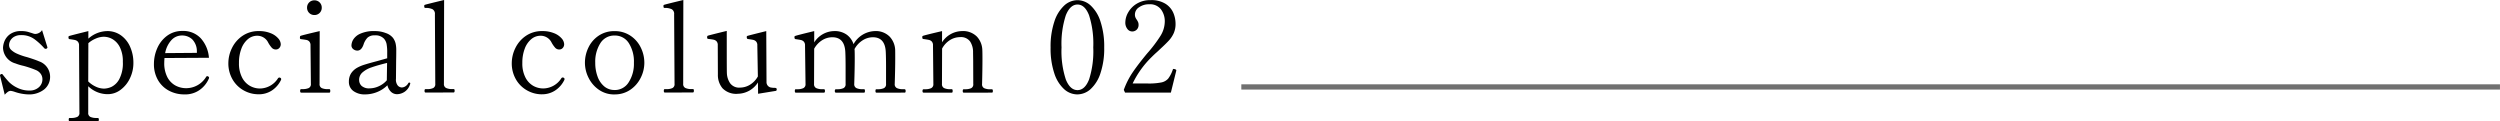 <svg xmlns="http://www.w3.org/2000/svg" width="238.352" height="11.568" viewBox="0 0 238.352 11.568">
  <g id="special_column_02" data-name="special column 02" transform="translate(-0.648 -2.168)">
    <path id="罫線" d="M12577.3,5426.457h120" transform="translate(-12458.303 -5416)" fill="none" stroke="#707070" stroke-width="0.5"/>
    <path id="パス_29737" data-name="パス 29737" d="M.66-1.584l-.012-.06q0-.072.1-.12A.134.134,0,0,1,.8-1.776a.171.171,0,0,1,.144.1q.288.372.564.666A2.812,2.812,0,0,0,2.3-.462,2.557,2.557,0,0,0,3.468-.2,1.273,1.273,0,0,0,4.35-.51a.994.994,0,0,0,.342-.774.873.873,0,0,0-.156-.5,1.054,1.054,0,0,0-.444-.36A9.455,9.455,0,0,0,2.88-2.556a4.864,4.864,0,0,1-.756-.228A1.6,1.6,0,0,1,.936-4.272a1.837,1.837,0,0,1,.138-.63A1.539,1.539,0,0,1,1.6-5.568a1.766,1.766,0,0,1,1.1-.3,2.2,2.2,0,0,1,.666.09q.282.09.33.1a1.159,1.159,0,0,0,.3.084.791.791,0,0,0,.372-.1.7.7,0,0,0,.288-.27l.492,1.572.024.084q0,.06-.1.12A.167.167,0,0,1,5-4.176a.183.183,0,0,1-.132-.06,5.9,5.9,0,0,0-.948-.87,2.094,2.094,0,0,0-1.272-.378A1.247,1.247,0,0,0,2-5.328a.974.974,0,0,0-.372.372.878.878,0,0,0-.114.408.635.635,0,0,0,.174.45,1.965,1.965,0,0,0,.57.378,5.925,5.925,0,0,0,.972.336q.78.24,1.14.4A1.548,1.548,0,0,1,5.424-1.536,1.531,1.531,0,0,1,4.86-.306,2.313,2.313,0,0,1,3.324.168a4.39,4.39,0,0,1-1.3-.252A2.022,2.022,0,0,0,1.68-.168a.478.478,0,0,0-.27.084A1.723,1.723,0,0,0,1.1.2ZM10.872-5.868a2.2,2.2,0,0,1,1.3.4,2.621,2.621,0,0,1,.882,1.1,3.712,3.712,0,0,1,.312,1.536,3.325,3.325,0,0,1-.33,1.464,2.891,2.891,0,0,1-.894,1.1,2.009,2.009,0,0,1-1.212.414A2.648,2.648,0,0,1,9.06-.612v2.52a.4.4,0,0,0,.21.408,1.358,1.358,0,0,0,.558.1h.144q.1,0,.1.156t-.1.168H7.3q-.1,0-.1-.168t.1-.156H7.44a1.394,1.394,0,0,0,.57-.1.4.4,0,0,0,.21-.408l-.036-6.4A.524.524,0,0,0,8.07-4.86a.53.53,0,0,0-.27-.156q-.156-.036-.516-.084a.1.1,0,0,1-.09-.06.388.388,0,0,1-.018-.132A.1.1,0,0,1,7.248-5.4q.18-.06,1.824-.468v.72A2.751,2.751,0,0,1,10.872-5.868Zm-.3,5.484a1.843,1.843,0,0,0,.708-.168,1.711,1.711,0,0,0,.738-.732A3.237,3.237,0,0,0,12.36-2.94a2.987,2.987,0,0,0-.276-1.374,1.831,1.831,0,0,0-.69-.774,1.688,1.688,0,0,0-.858-.24,1.974,1.974,0,0,0-.744.168,2.531,2.531,0,0,0-.72.444L9.06-1.068a2.491,2.491,0,0,0,.708.492A1.878,1.878,0,0,0,10.572-.384Zm9.948-1.14a.108.108,0,0,1,.06.1.283.283,0,0,1-.036.12A2.576,2.576,0,0,1,19.71-.276a2.374,2.374,0,0,1-1.482.444,3.083,3.083,0,0,1-1.47-.354A2.613,2.613,0,0,1,15.708-1.2a3,3,0,0,1-.384-1.536,3.706,3.706,0,0,1,.312-1.488,2.921,2.921,0,0,1,.93-1.188A2.4,2.4,0,0,1,18.06-5.88a2.278,2.278,0,0,1,1.716.684,3.1,3.1,0,0,1,.792,1.872L16.332-3.3q-.024.288-.024.444A2.876,2.876,0,0,0,16.6-1.482a1.917,1.917,0,0,0,.768.8,2.136,2.136,0,0,0,1.038.258A2.227,2.227,0,0,0,20.3-1.5a.133.133,0,0,1,.108-.072A.231.231,0,0,1,20.52-1.524ZM17.988-5.448a1.345,1.345,0,0,0-1,.444,2.488,2.488,0,0,0-.594,1.236l3.024-.024v-.12a1.622,1.622,0,0,0-.438-1.164A1.4,1.4,0,0,0,17.988-5.448ZM25.3.156a2.858,2.858,0,0,1-1.434-.378,2.789,2.789,0,0,1-1.056-1.056,3.036,3.036,0,0,1-.39-1.542,3.278,3.278,0,0,1,.336-1.416,2.957,2.957,0,0,1,1-1.17,2.692,2.692,0,0,1,1.584-.462,2.865,2.865,0,0,1,1.11.2,1.844,1.844,0,0,1,.72.492.891.891,0,0,1,.246.558.518.518,0,0,1-.132.354.428.428,0,0,1-.336.15.512.512,0,0,1-.384-.162,2.592,2.592,0,0,1-.348-.5,1.153,1.153,0,0,0-1.044-.648,1.367,1.367,0,0,0-.888.324,2.152,2.152,0,0,0-.624.912,3.734,3.734,0,0,0-.228,1.356,2.9,2.9,0,0,0,.294,1.386,1.913,1.913,0,0,0,.75.8,1.934,1.934,0,0,0,.948.252,2.065,2.065,0,0,0,1.728-.972.164.164,0,0,1,.12-.072.171.171,0,0,1,.1.024.139.139,0,0,1,.084.12.213.213,0,0,1-.024.1,2.507,2.507,0,0,1-.864.99A2.228,2.228,0,0,1,25.3.156ZM30.624-7.4a.685.685,0,0,1-.5-.2.685.685,0,0,1-.2-.5.685.685,0,0,1,.2-.5.685.685,0,0,1,.5-.2.685.685,0,0,1,.5.2.685.685,0,0,1,.2.5.685.685,0,0,1-.2.5A.685.685,0,0,1,30.624-7.4ZM29.364,0q-.1,0-.1-.168t.1-.168h.156a1.358,1.358,0,0,0,.558-.1.4.4,0,0,0,.21-.408L30.252-4.5a.524.524,0,0,0-.114-.372.492.492,0,0,0-.264-.15q-.15-.03-.522-.078a.147.147,0,0,1-.09-.036.207.207,0,0,1-.018-.108.446.446,0,0,1,.012-.108.076.076,0,0,1,.048-.06q.18-.072,1.824-.456L31.116-.84a.4.4,0,0,0,.21.408,1.394,1.394,0,0,0,.57.1h.156q.084,0,.084.168T32.052,0Zm10.3-.96q.1,0,.1.084L39.744-.8a1.315,1.315,0,0,1-.54.732,1.337,1.337,0,0,1-.684.216.825.825,0,0,1-.6-.234,1.271,1.271,0,0,1-.336-.618,2.893,2.893,0,0,1-1,.654A3.06,3.06,0,0,1,35.46.168a1.805,1.805,0,0,1-1.122-.324,1.055,1.055,0,0,1-.426-.888,1.479,1.479,0,0,1,.192-.768,1.69,1.69,0,0,1,.624-.576,3.658,3.658,0,0,1,.7-.288q.42-.132,1.152-.324l.984-.276v-.516a4.383,4.383,0,0,0-.06-.852,1.134,1.134,0,0,0-.24-.492,1.1,1.1,0,0,0-.9-.324.942.942,0,0,0-.672.216,1.652,1.652,0,0,0-.384.66q-.2.576-.588.576a.612.612,0,0,1-.39-.138.444.444,0,0,1-.174-.366,1.179,1.179,0,0,1,.162-.534,1.487,1.487,0,0,1,.66-.564A3.155,3.155,0,0,1,36.4-5.868a2.846,2.846,0,0,1,1.026.186,1.5,1.5,0,0,1,.69.462,1.516,1.516,0,0,1,.246.522,2.732,2.732,0,0,1,.066.642q0,.564-.012,1L38.4-1.32a.885.885,0,0,0,.186.66.554.554,0,0,0,.366.168.656.656,0,0,0,.33-.1A.834.834,0,0,0,39.576-.9.1.1,0,0,1,39.66-.96Zm-3.768.552a2.114,2.114,0,0,0,.864-.2,2.191,2.191,0,0,0,.768-.57v-.036l.024-1.62q-.924.228-1.482.426a2.508,2.508,0,0,0-.87.486.926.926,0,0,0-.312.708.776.776,0,0,0,.234.57A1.066,1.066,0,0,0,35.892-.408Zm5.328.4q-.1,0-.1-.168t.1-.156h.156a1.358,1.358,0,0,0,.558-.1.4.4,0,0,0,.21-.408l-.036-6.624a.5.5,0,0,0-.234-.492,1.49,1.49,0,0,0-.666-.12q-.084,0-.1-.054a.444.444,0,0,1-.018-.138.1.1,0,0,1,.072-.108q.18-.06,1.824-.456L42.972-.84a.4.4,0,0,0,.216.4,1.329,1.329,0,0,0,.564.1h.156q.084,0,.084.156t-.084.168Zm11.1.168a2.858,2.858,0,0,1-1.434-.378A2.789,2.789,0,0,1,49.83-1.278a3.036,3.036,0,0,1-.39-1.542,3.278,3.278,0,0,1,.336-1.416,2.957,2.957,0,0,1,1-1.17,2.692,2.692,0,0,1,1.584-.462,2.865,2.865,0,0,1,1.11.2,1.844,1.844,0,0,1,.72.492.891.891,0,0,1,.246.558.518.518,0,0,1-.132.354.428.428,0,0,1-.336.15.512.512,0,0,1-.384-.162,2.592,2.592,0,0,1-.348-.5,1.153,1.153,0,0,0-1.044-.648A1.367,1.367,0,0,0,51.3-5.1a2.152,2.152,0,0,0-.624.912,3.734,3.734,0,0,0-.228,1.356,2.9,2.9,0,0,0,.294,1.386,1.913,1.913,0,0,0,.75.8A1.934,1.934,0,0,0,52.44-.4a2.065,2.065,0,0,0,1.728-.972.164.164,0,0,1,.12-.072.171.171,0,0,1,.1.024.139.139,0,0,1,.084.12.213.213,0,0,1-.024.1,2.507,2.507,0,0,1-.864.99A2.228,2.228,0,0,1,52.32.156Zm6.912.012a2.537,2.537,0,0,1-1.494-.45,2.99,2.99,0,0,1-.984-1.146,3.179,3.179,0,0,1-.342-1.416,3.326,3.326,0,0,1,.336-1.464,2.808,2.808,0,0,1,.978-1.128,2.633,2.633,0,0,1,1.506-.432,2.662,2.662,0,0,1,1.512.432,2.837,2.837,0,0,1,.99,1.128,3.278,3.278,0,0,1,.342,1.464,3.179,3.179,0,0,1-.342,1.416,2.971,2.971,0,0,1-.99,1.146A2.585,2.585,0,0,1,59.232.168Zm0-.42a1.55,1.55,0,0,0,1.35-.738,3.243,3.243,0,0,0,.5-1.854,3.272,3.272,0,0,0-.492-1.89,1.559,1.559,0,0,0-1.356-.714,1.545,1.545,0,0,0-1.344.72A3.277,3.277,0,0,0,57.4-2.844a3.728,3.728,0,0,0,.222,1.314,2.165,2.165,0,0,0,.636.936A1.488,1.488,0,0,0,59.232-.252Zm4.8.24q-.1,0-.1-.168t.1-.156h.156a1.358,1.358,0,0,0,.558-.1.4.4,0,0,0,.21-.408L64.92-7.464a.5.5,0,0,0-.234-.492,1.49,1.49,0,0,0-.666-.12q-.084,0-.1-.054a.444.444,0,0,1-.018-.138.1.1,0,0,1,.072-.108q.18-.06,1.824-.456L65.784-.84a.4.4,0,0,0,.216.4,1.329,1.329,0,0,0,.564.1h.156q.084,0,.084.156t-.084.168ZM74.46-.456a.346.346,0,0,1,.2.036.134.134,0,0,1,.042.108q0,.12-.084.144L72.924.108l-.012-1.08A2.317,2.317,0,0,1,71,.108a1.812,1.812,0,0,1-1.47-.528,1.962,1.962,0,0,1-.438-1.3l-.012-2.8a.524.524,0,0,0-.114-.372.534.534,0,0,0-.282-.156q-.168-.036-.5-.072-.084-.012-.1-.054a.259.259,0,0,1-.018-.1q0-.132.072-.156.18-.06,1.8-.456v1.788q0,1.944.012,2.232a1.82,1.82,0,0,0,.306.966A1.057,1.057,0,0,0,71.2-.48a1.846,1.846,0,0,0,.936-.264,2.13,2.13,0,0,0,.768-.8L72.852-4.5a.524.524,0,0,0-.114-.372.53.53,0,0,0-.27-.156q-.156-.036-.516-.084-.108-.012-.108-.192a.1.1,0,0,1,.072-.108q.18-.06,1.788-.456l.024,4.848a.516.516,0,0,0,.48.54A1.558,1.558,0,0,0,74.46-.456Zm12.432.132q.1,0,.1.168t-.1.156H84.2q-.084,0-.084-.156a.336.336,0,0,1,.018-.126A.066.066,0,0,1,84.2-.324h.156a1.358,1.358,0,0,0,.558-.1.4.4,0,0,0,.21-.408V-2.46q0-.852-.024-1.356Q85.056-5.28,83.868-5.28a1.838,1.838,0,0,0-.96.282,2.287,2.287,0,0,0-.792.846.364.364,0,0,1,.012.108q.012.192.012.744,0,1-.048,2.472a.4.4,0,0,0,.216.4,1.329,1.329,0,0,0,.564.1h.156q.084,0,.084.168T83.028,0H80.34q-.1,0-.1-.156t.1-.168H80.5a1.358,1.358,0,0,0,.558-.1.4.4,0,0,0,.21-.408V-2.4q0-.912-.024-1.416Q81.192-5.28,80-5.28a1.835,1.835,0,0,0-.948.27,2.246,2.246,0,0,0-.78.822l-.012,3.36a.4.4,0,0,0,.216.4,1.329,1.329,0,0,0,.564.1H79.2q.1,0,.1.168T79.2,0H76.512q-.084,0-.084-.156a.336.336,0,0,1,.018-.126.066.066,0,0,1,.066-.042h.156a1.329,1.329,0,0,0,.564-.1.4.4,0,0,0,.216-.4L77.4-4.488a.524.524,0,0,0-.114-.372.532.532,0,0,0-.276-.156q-.162-.036-.51-.084-.108-.012-.108-.192a.1.1,0,0,1,.06-.108q.18-.072,1.824-.468v1.08a2.287,2.287,0,0,1,1.9-1.08,1.952,1.952,0,0,1,1.206.348,1.8,1.8,0,0,1,.642.9,2.413,2.413,0,0,1,2.016-1.248,1.857,1.857,0,0,1,1.428.528,1.973,1.973,0,0,1,.528,1.3Q86-3.852,86-3.3q0,1-.048,2.472a.4.4,0,0,0,.216.4,1.329,1.329,0,0,0,.564.1Zm8.316,0q.1,0,.1.168t-.1.156H92.52q-.084,0-.084-.156t.084-.168h.168a1.315,1.315,0,0,0,.552-.1.4.4,0,0,0,.2-.408L93.432-3.06l-.012-.768a1.825,1.825,0,0,0-.282-1.05,1.07,1.07,0,0,0-.954-.414,1.835,1.835,0,0,0-.948.27,2.158,2.158,0,0,0-.768.822L90.456-.828a.4.4,0,0,0,.216.4,1.329,1.329,0,0,0,.564.1h.156q.084,0,.084.168T91.392,0H88.7q-.1,0-.1-.156t.1-.168h.156a1.329,1.329,0,0,0,.564-.1.4.4,0,0,0,.216-.4L89.6-4.5a.524.524,0,0,0-.114-.372.532.532,0,0,0-.276-.156q-.162-.036-.522-.084a.108.108,0,0,1-.09-.054.38.38,0,0,1-.018-.138.1.1,0,0,1,.06-.108q.18-.072,1.824-.456V-4.8a2.3,2.3,0,0,1,1.884-1.068,1.865,1.865,0,0,1,1.434.522,1.964,1.964,0,0,1,.522,1.29q.012.216.012.864,0,.984-.036,2.364a.4.4,0,0,0,.21.408,1.358,1.358,0,0,0,.558.1Zm8.148.492a1.882,1.882,0,0,1-1.254-.5,3.476,3.476,0,0,1-.936-1.512,7.473,7.473,0,0,1-.354-2.46,7.467,7.467,0,0,1,.36-2.472,3.567,3.567,0,0,1,.942-1.53,1.884,1.884,0,0,1,1.266-.51,1.87,1.87,0,0,1,1.254.51,3.523,3.523,0,0,1,.936,1.53,7.583,7.583,0,0,1,.354,2.472,7.359,7.359,0,0,1-.36,2.46,3.519,3.519,0,0,1-.942,1.512A1.9,1.9,0,0,1,103.356.168Zm.024-.408q.7,0,1.1-1.014a8.762,8.762,0,0,0,.4-3.054,8.869,8.869,0,0,0-.4-3.066q-.4-1.026-1.1-1.026t-1.116,1.026a8.748,8.748,0,0,0-.408,3.066,8.642,8.642,0,0,0,.408,3.054Q102.672-.24,103.38-.24Zm8.9.24h-4.368l-.12-.264a7.528,7.528,0,0,1,.852-1.68q.516-.756,1.38-1.8A12.9,12.9,0,0,0,111.3-5.43a2.635,2.635,0,0,0,.4-1.362,1.879,1.879,0,0,0-.36-1.14,1.3,1.3,0,0,0-1.128-.492,1.612,1.612,0,0,0-.96.282.828.828,0,0,0-.4.69.731.731,0,0,0,.042.264,1.1,1.1,0,0,0,.138.24,1.543,1.543,0,0,1,.126.234.646.646,0,0,1,.042.246.624.624,0,0,1-.174.462.609.609,0,0,1-.45.174.571.571,0,0,1-.438-.234.963.963,0,0,1-.2-.642,1.951,1.951,0,0,1,.27-.936,2.287,2.287,0,0,1,.816-.834,2.473,2.473,0,0,1,1.338-.342,2.526,2.526,0,0,1,1.392.342,1.931,1.931,0,0,1,.75.852,2.634,2.634,0,0,1,.222,1.062,2.155,2.155,0,0,1-.168.882,2.614,2.614,0,0,1-.456.7q-.288.318-.864.846-.132.132-.336.312t-.468.444a8.932,8.932,0,0,0-1.8,2.508h1.428a6.163,6.163,0,0,0,1.308-.1,1.177,1.177,0,0,0,.654-.366,2.944,2.944,0,0,0,.438-.852q.024-.072.084-.072a.994.994,0,0,1,.108.024.47.47,0,0,1,.108.048.081.081,0,0,1,.036.072l-.012.06Z" transform="translate(0 11)"/>
  </g>
</svg>
